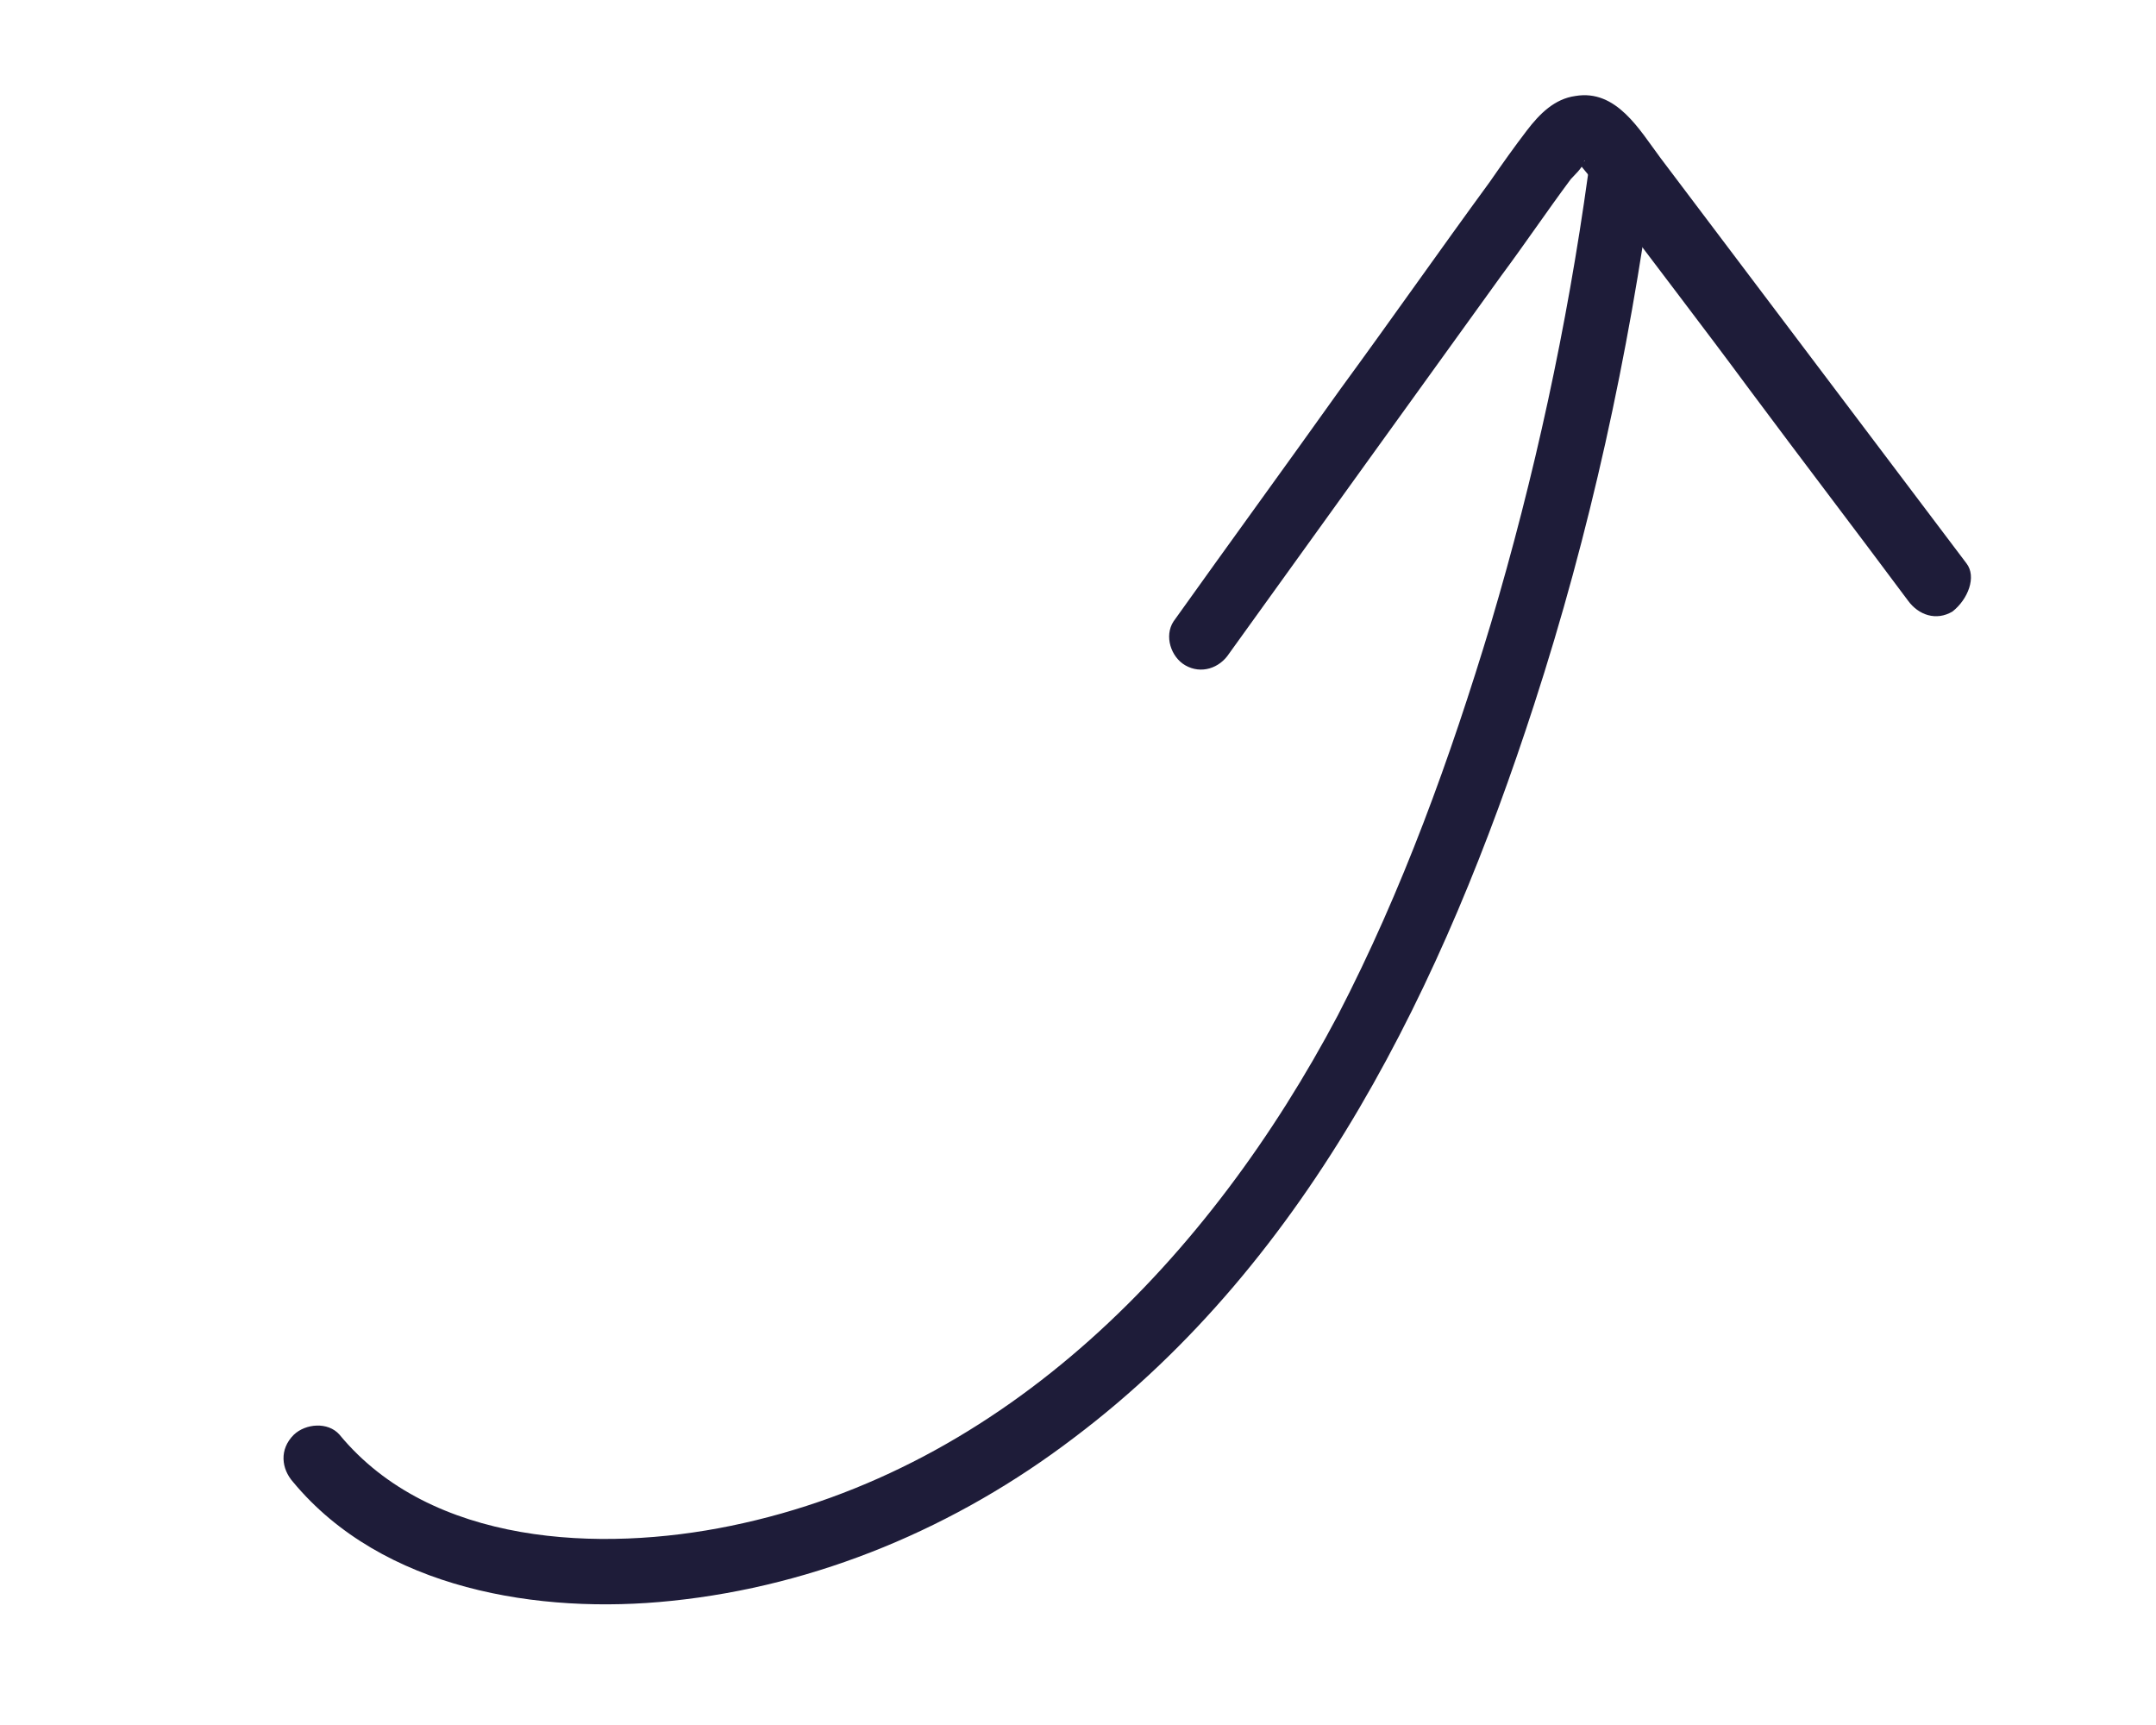 <svg width="75" height="60" viewBox="0 0 75 60" fill="none" xmlns="http://www.w3.org/2000/svg">
<path d="M10.194 51.546C13.3 55.292 18.767 56.164 23.357 55.682C28.449 55.158 33.275 53.117 37.35 50.016C45.631 43.779 50.242 34.134 53.364 24.514C55.311 18.526 56.652 12.372 57.499 6.118C57.577 5.537 56.911 4.968 56.396 4.965C55.739 4.955 55.321 5.487 55.243 6.069C54.511 11.357 53.384 16.566 51.861 21.692C50.45 26.369 48.787 30.973 46.54 35.313C42.105 43.697 35.026 51.106 25.415 53.074C20.898 54.004 14.993 53.764 11.808 49.899C11.407 49.446 10.63 49.514 10.221 49.904C9.704 50.416 9.792 51.093 10.194 51.546Z" fill="#1E1C39"/>
<path d="M68.408 19.597C64.859 14.895 61.31 10.192 57.76 5.49C57.032 4.517 56.231 3.096 54.801 3.339C54.08 3.439 53.563 3.951 53.114 4.539C52.664 5.127 52.257 5.703 51.819 6.334C50.075 8.717 48.386 11.132 46.641 13.515C44.706 16.23 42.758 18.901 40.822 21.616C40.492 22.125 40.734 22.854 41.231 23.141C41.784 23.46 42.426 23.242 42.757 22.732C45.923 18.333 49.09 13.934 52.224 9.59C53.048 8.481 53.817 7.341 54.642 6.232C54.749 6.11 55.051 5.842 55.092 5.644C55.144 5.49 55.147 5.676 55.036 5.612C54.681 5.334 54.906 5.647 54.906 5.647C54.917 5.691 55.319 6.144 55.331 6.188C55.555 6.501 55.767 6.771 55.992 7.085C57.593 9.226 59.238 11.355 60.851 13.539C62.677 15.993 64.546 18.436 66.372 20.89C66.742 21.398 67.358 21.607 67.922 21.269C68.462 20.844 68.766 20.062 68.408 19.597Z" fill="#1E1C39"/>
</svg>
